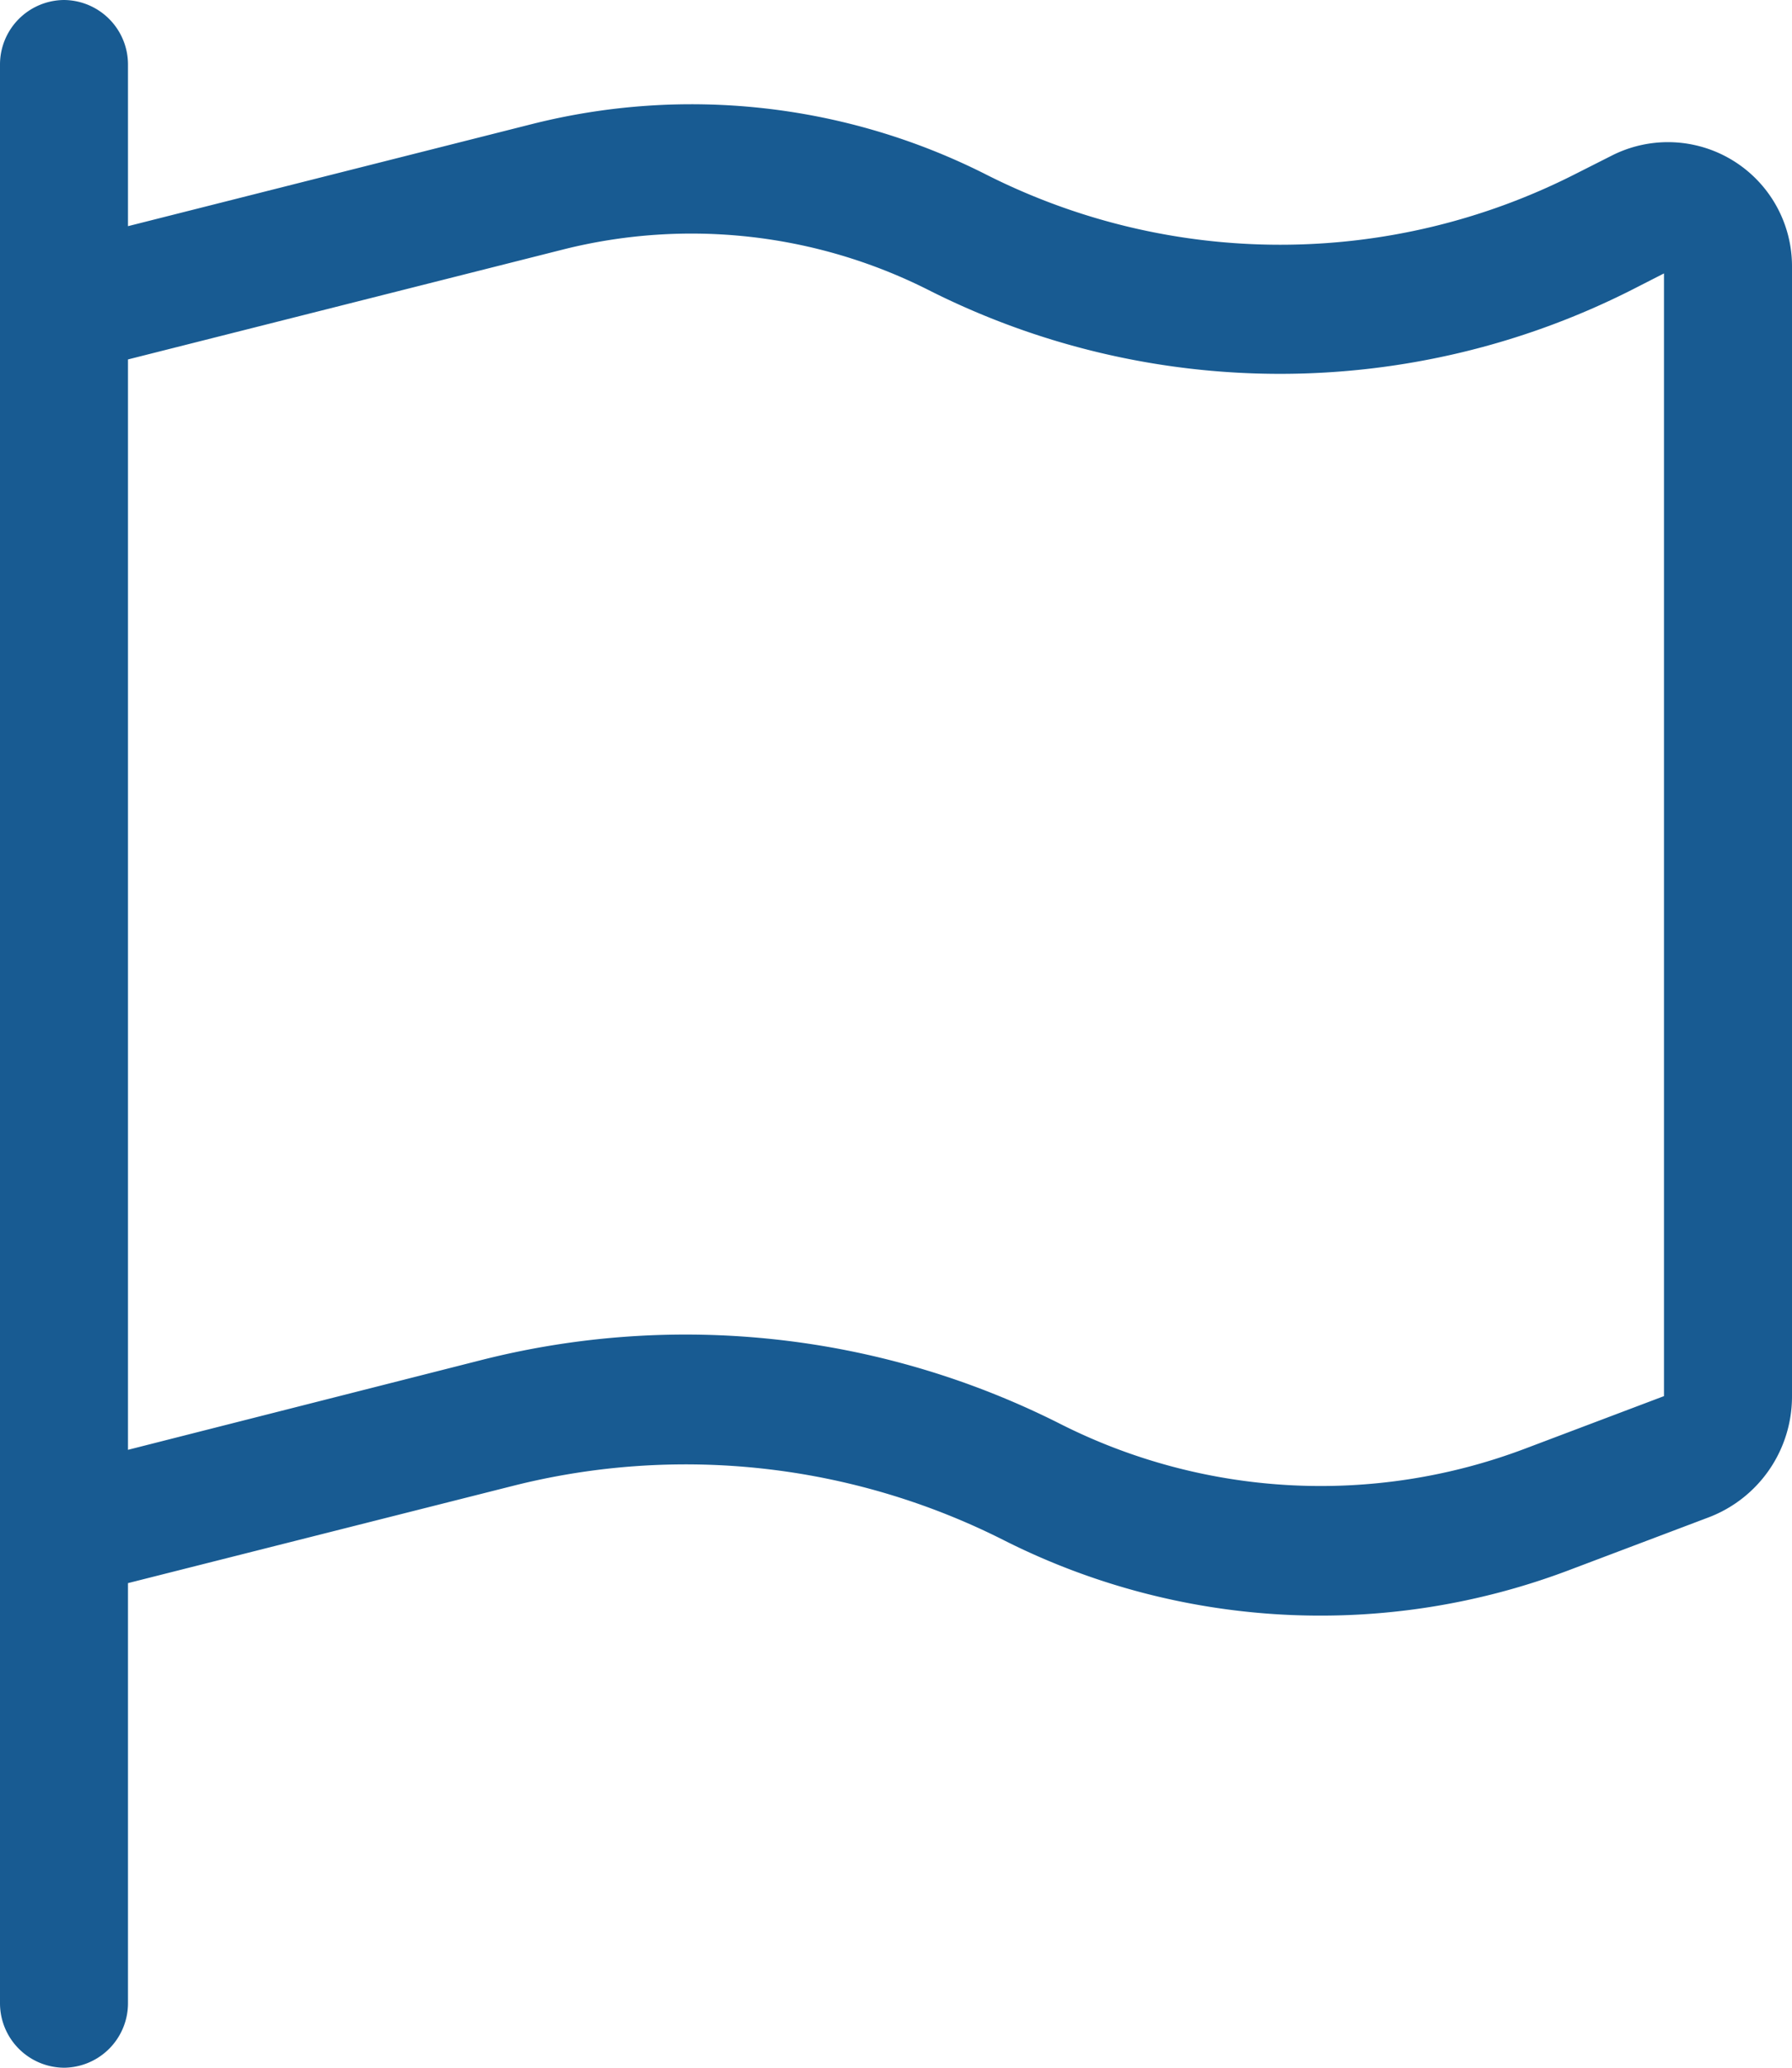 <?xml version="1.0" encoding="UTF-8"?>
<svg xmlns="http://www.w3.org/2000/svg" width="52" height="60" viewBox="0 0 52 60">
  <path id="flag" d="M3.714,1.875A1.872,1.872,0,0,0,1.857,0,1.872,1.872,0,0,0,0,1.875v56.25A1.872,1.872,0,0,0,1.857,60a1.872,1.872,0,0,0,1.857-1.875V45.938l11.178-2.824a20.463,20.463,0,0,1,14.219,1.57,20.379,20.379,0,0,0,16.447.867l4.028-1.523A3.752,3.752,0,0,0,52,40.512V7.746A3.6,3.6,0,0,0,46.8,4.5l-1.114.563a18.891,18.891,0,0,1-17.074,0A18.931,18.931,0,0,0,15.438,3.6L3.714,6.563Zm0,8.555L16.331,7.242A15.259,15.259,0,0,1,26.94,8.414a22.6,22.6,0,0,0,20.405,0l.94-.48V40.512l-4.028,1.523a16.754,16.754,0,0,1-13.487-.715A24.1,24.1,0,0,0,14,39.457L3.714,42.07Z" fill="#185b92"></path>
</svg>
